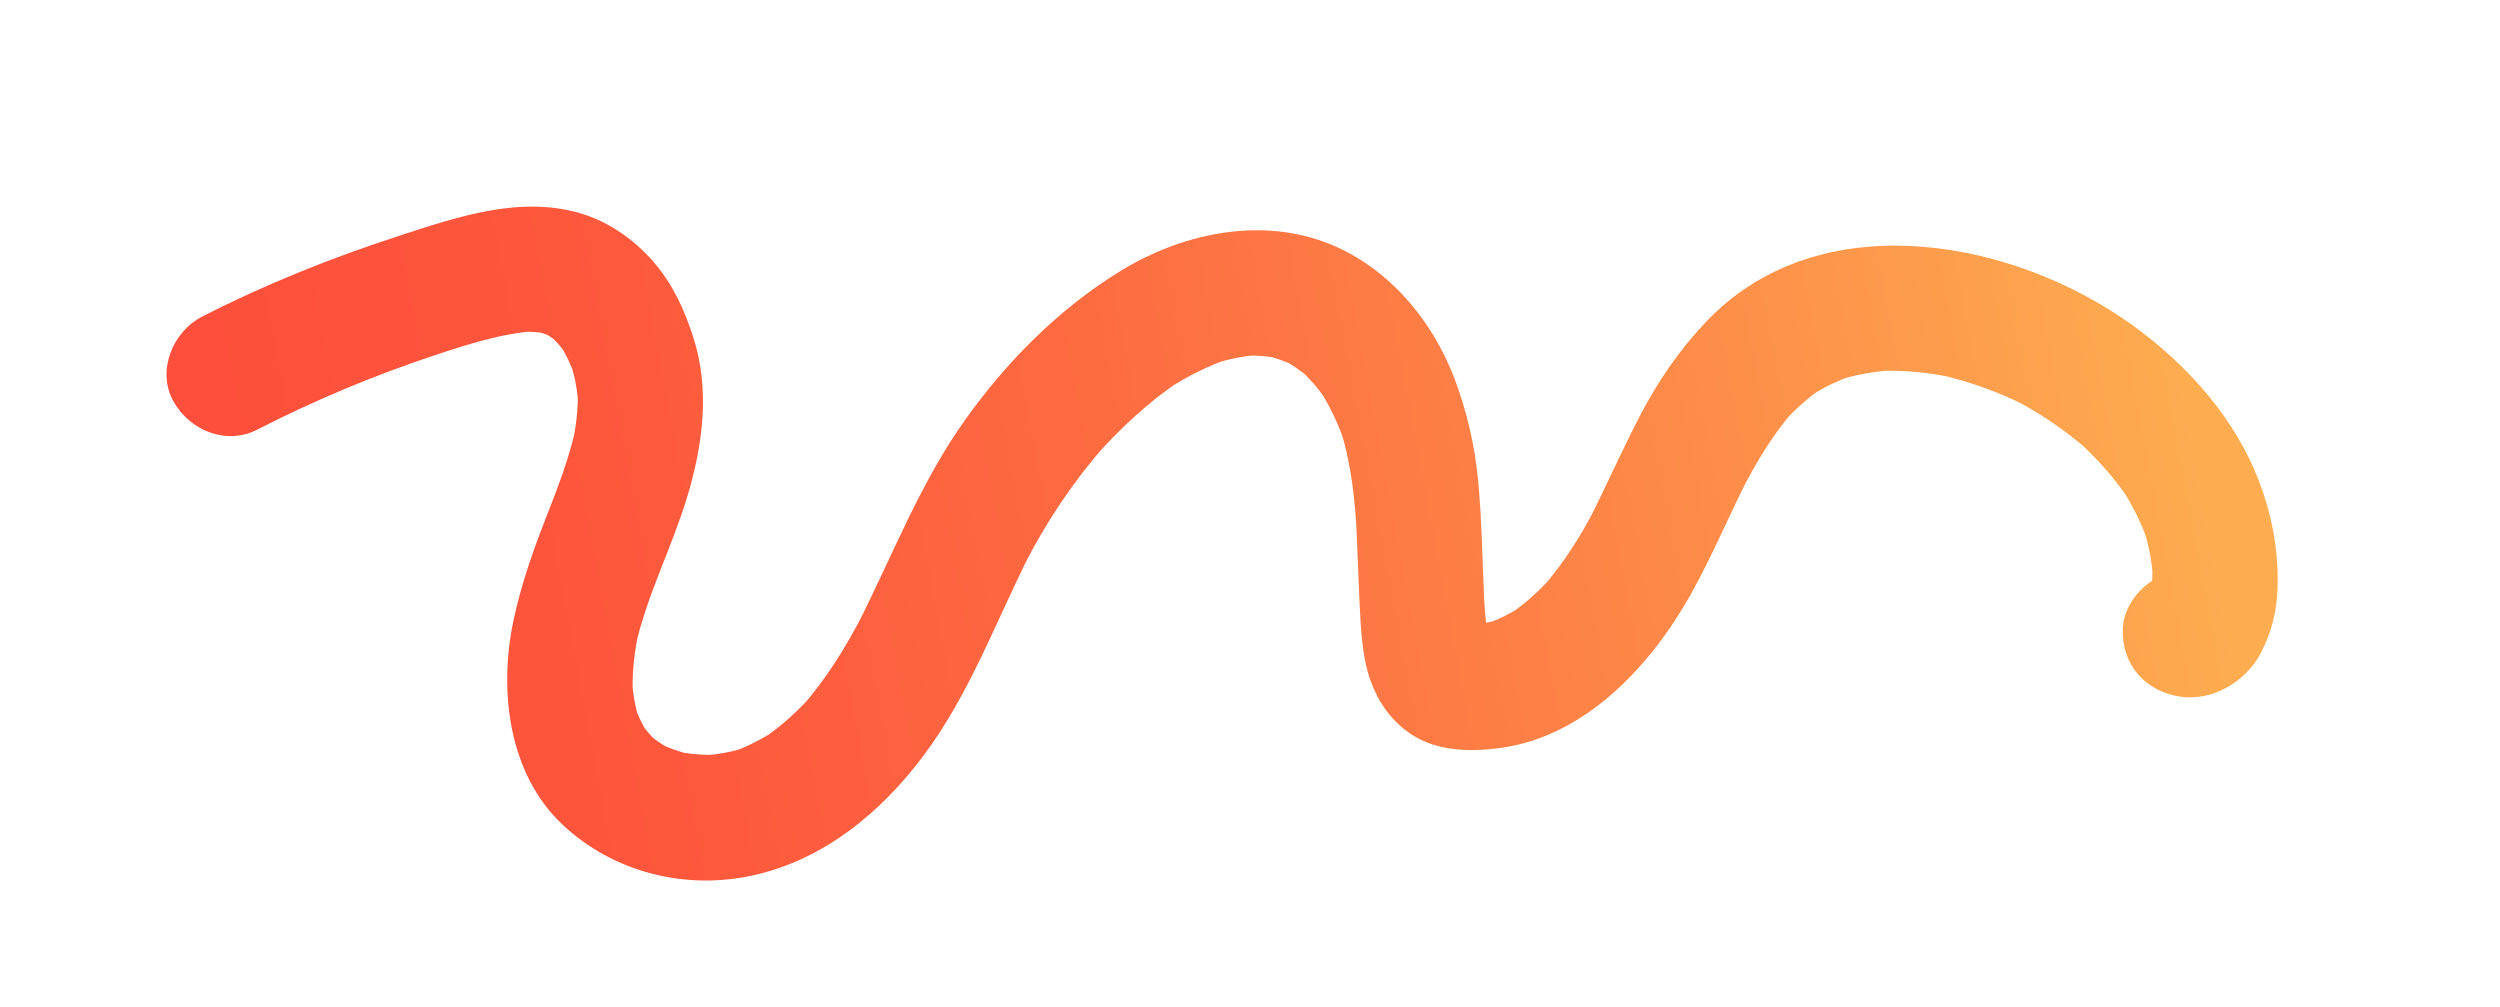 <?xml version="1.0" encoding="UTF-8"?><svg xmlns="http://www.w3.org/2000/svg" xmlns:xlink="http://www.w3.org/1999/xlink" viewBox="0 0 1080 435"><defs><style>.cls-1{mix-blend-mode:screen;}.cls-2{fill:url(#Degradado_sin_nombre_15);}.cls-3{isolation:isolate;}</style><linearGradient id="Degradado_sin_nombre_15" x1="2143.34" y1="-3422.22" x2="2989.56" y2="-3422.22" gradientTransform="translate(2419.71 -3631.27) rotate(169.37)" gradientUnits="userSpaceOnUse"><stop offset="0" stop-color="#fdad50"/><stop offset=".24" stop-color="#fd8e49"/><stop offset=".56" stop-color="#fd6b41"/><stop offset=".83" stop-color="#fd563c"/><stop offset="1" stop-color="#fd4f3b"/></linearGradient></defs><g class="cls-3"><g id="Capa_1"><g class="cls-1"><path class="cls-2" d="m941.84,300.96c13.76,2.1,28.24-6.43,34.63-18.47,4.88-9.18,7.21-18.73,7.46-29.13.4-16.99-2.86-33.03-9.34-48.73-11.39-27.59-33.66-51.04-58.19-67.51-52.18-35.03-132.42-48.08-179.77,2.31-11.38,12.11-20.45,25.35-28.11,40.07-7.91,15.19-14.8,30.85-22.54,46.12,1.05-2.06,2.11-4.12,3.16-6.18-6.3,12.24-13.69,23.88-22.75,34.27,1.54-1.73,3.08-3.46,4.62-5.19-5.74,6.44-12.05,12.27-19.22,17.1,1.96-1.3,3.91-2.59,5.87-3.89-4.89,3.18-10.01,5.79-15.52,7.72,2.3-.76,4.61-1.52,6.91-2.28-5.18,1.7-10.45,2.72-15.9,3.02l7.27-.38c-3.06.1-6.02.02-9.03-.57,2.29.5,4.59,1,6.88,1.49-1.28-.34-2.42-.73-3.63-1.27,2.06,1.05,4.12,2.11,6.18,3.16-1.12-.62-2.04-1.25-3.02-2.06,1.73,1.54,3.46,3.08,5.19,4.62-.86-.85-1.58-1.67-2.3-2.64,1.3,1.96,2.59,3.91,3.89,5.87-1.09-1.72-1.91-3.47-2.6-5.38.76,2.3,1.52,4.61,2.28,6.91-2.84-9.06-2.96-19.08-3.46-28.49.13,2.42.25,4.85.38,7.27-.86-17.08-1-34.21-2.64-51.24-1.44-15.01-4.74-29.25-10-43.4-9.81-26.4-30.1-50.17-57.07-59.8-29.47-10.51-62.47-2.76-88.36,13.36-26.07,16.23-47.95,38.32-65.82,63.23-19.92,27.76-31.96,59.81-47.38,90.05,1.05-2.06,2.11-4.12,3.16-6.18-7.45,14.45-15.94,28.32-26.69,40.57,1.54-1.73,3.08-3.46,4.62-5.19-6.39,7.13-13.44,13.55-21.36,18.94,1.96-1.3,3.91-2.59,5.87-3.89-6.25,4.12-12.88,7.55-19.98,9.95,2.3-.76,4.61-1.52,6.91-2.28-6.19,1.98-12.54,3.16-19.03,3.55l7.27-.38c-6.45.3-12.84-.19-19.16-1.55,2.29.5,4.59,1,6.88,1.49-5.08-1.19-9.94-2.91-14.6-5.28,2.06,1.05,4.12,2.11,6.18,3.16-3.92-2.09-7.52-4.57-10.84-7.51,1.73,1.54,3.46,3.08,5.19,4.62-2.92-2.71-5.46-5.67-7.73-8.94,1.3,1.96,2.59,3.91,3.89,5.87-2.68-4.07-4.77-8.37-6.38-12.97l2.28,6.91c-1.94-5.94-2.99-12.01-3.39-18.24l.38,7.27c-.46-9.66.61-19.23,2.65-28.66-.5,2.29-1,4.59-1.49,6.88,5.08-22.34,15.83-42.8,22.41-64.67,6.7-22.27,9.82-46.12,2.56-68.66-3.91-12.13-8.97-23.26-17.5-32.97-7.87-8.96-18.39-16.5-29.82-20.16-26.61-8.53-54.27.98-79.67,9.24-29.31,9.54-57.81,20.91-85.26,34.97-12.63,6.47-19.58,23.27-12.47,36.32,6.93,12.72,22.78,19.41,36.32,12.47,24.76-12.68,50.44-23.44,76.85-32.19-2.3.76-4.61,1.52-6.91,2.28,16.43-5.4,33.86-11.72,51.25-12.74-2.42.13-4.85.25-7.27.38,4.3-.15,8.5.15,12.72,1.05-2.29-.5-4.59-1-6.88-1.49,3.05.75,5.95,1.81,8.77,3.19-2.06-1.05-4.12-2.11-6.18-3.16,3.02,1.59,5.79,3.48,8.39,5.7-1.73-1.54-3.46-3.08-5.19-4.62,3.36,3,6.23,6.39,8.73,10.13-1.3-1.96-2.59-3.91-3.89-5.87,2.91,4.52,5.17,9.32,6.93,14.4l-2.28-6.91c2.17,6.59,3.42,13.38,3.79,20.31-.13-2.42-.25-4.85-.38-7.27.3,7.91-.73,15.71-2.4,23.43l1.49-6.88c-3,13.23-7.91,25.87-12.85,38.47-5.74,14.65-10.78,29.09-14.04,44.52-6.31,29.9-2.16,65.81,21.14,87.81,22.04,20.81,53.4,28.61,82.97,21.89,30.21-6.87,54.52-26.93,72.82-51.24,20.27-26.92,31.81-59.14,46.97-88.96-1.05,2.06-2.11,4.12-3.16,6.18,9.55-18.59,21.04-35.89,34.86-51.59-1.54,1.73-3.08,3.46-4.62,5.19,11.1-12.45,23.32-23.99,37.24-33.24-1.96,1.3-3.91,2.59-5.87,3.89,8.6-5.59,17.71-10.27,27.47-13.49-2.3.76-4.61,1.52-6.91,2.28,6.57-2.07,13.25-3.41,20.13-3.78l-7.27.38c5.09-.18,10.1.19,15.1,1.18l-6.88-1.49c4.89,1.08,9.54,2.7,14.03,4.92-2.06-1.05-4.12-2.11-6.18-3.16,4.48,2.33,8.59,5.16,12.41,8.47-1.73-1.54-3.46-3.08-5.19-4.62,4.97,4.45,9.22,9.52,12.92,15.06-1.3-1.96-2.59-3.91-3.89-5.87,4.8,7.42,8.49,15.41,11.3,23.78-.76-2.3-1.52-4.61-2.28-6.91,4.88,15.07,6.48,30.85,7.33,46.59l-.38-7.27c.48,9.43.72,18.87,1.17,28.3.51,10.55.68,21.48,2.57,31.92,2.33,12.85,8.54,24.76,19.5,32.27,11.41,7.82,25.97,8.08,39.16,6.29,36.59-4.95,64.83-35.44,82.02-66.06,9.25-16.49,16.54-33.98,25.1-50.82-1.05,2.06-2.11,4.12-3.16,6.18,6.44-12.55,13.63-24.74,23.01-35.34-1.54,1.73-3.08,3.46-4.62,5.19,5.23-5.77,11.02-10.9,17.52-15.21-1.96,1.3-3.91,2.59-5.87,3.89,5.63-3.61,11.59-6.47,17.91-8.67-2.3.76-4.61,1.52-6.91,2.28,8.05-2.65,16.33-4.12,24.78-4.64-2.42.13-4.85.25-7.27.38,11.39-.55,22.7.61,33.84,3.02-2.29-.5-4.59-1-6.88-1.49,13.14,2.97,25.83,7.56,37.86,13.63-2.06-1.05-4.12-2.11-6.18-3.16,12.09,6.23,23.34,13.9,33.51,22.95-1.73-1.54-3.46-3.08-5.19-4.62,8.4,7.6,15.92,16.06,22.24,25.48l-3.89-5.87c5.13,7.82,9.31,16.14,12.26,25.02-.76-2.3-1.52-4.61-2.28-6.91,2.31,7.27,3.72,14.7,4.13,22.32-.13-2.42-.25-4.85-.38-7.27.2,5.27-.01,10.57-.88,15.78.5-2.29,1-4.59,1.49-6.88-.44,2-1.04,3.87-1.87,5.74,1.05-2.06,2.11-4.12,3.16-6.18-.72,1.42-1.52,2.68-2.52,3.92,1.54-1.73,3.08-3.46,4.62-5.19-.78.81-1.5,1.42-2.44,2.05,1.96-1.3,3.91-2.59,5.87-3.89l-.91.45c2.3-.76,4.61-1.52,6.91-2.28-.63.26-1.28.42-1.96.48,2.42-.13,4.85-.25,7.27-.38-.72.06-1.43,0-2.14-.16-14.06-2.14-28.79,10.83-29.32,24.8-.6,15.54,9.75,27.02,24.8,29.32h0Z"/></g></g></g></svg>